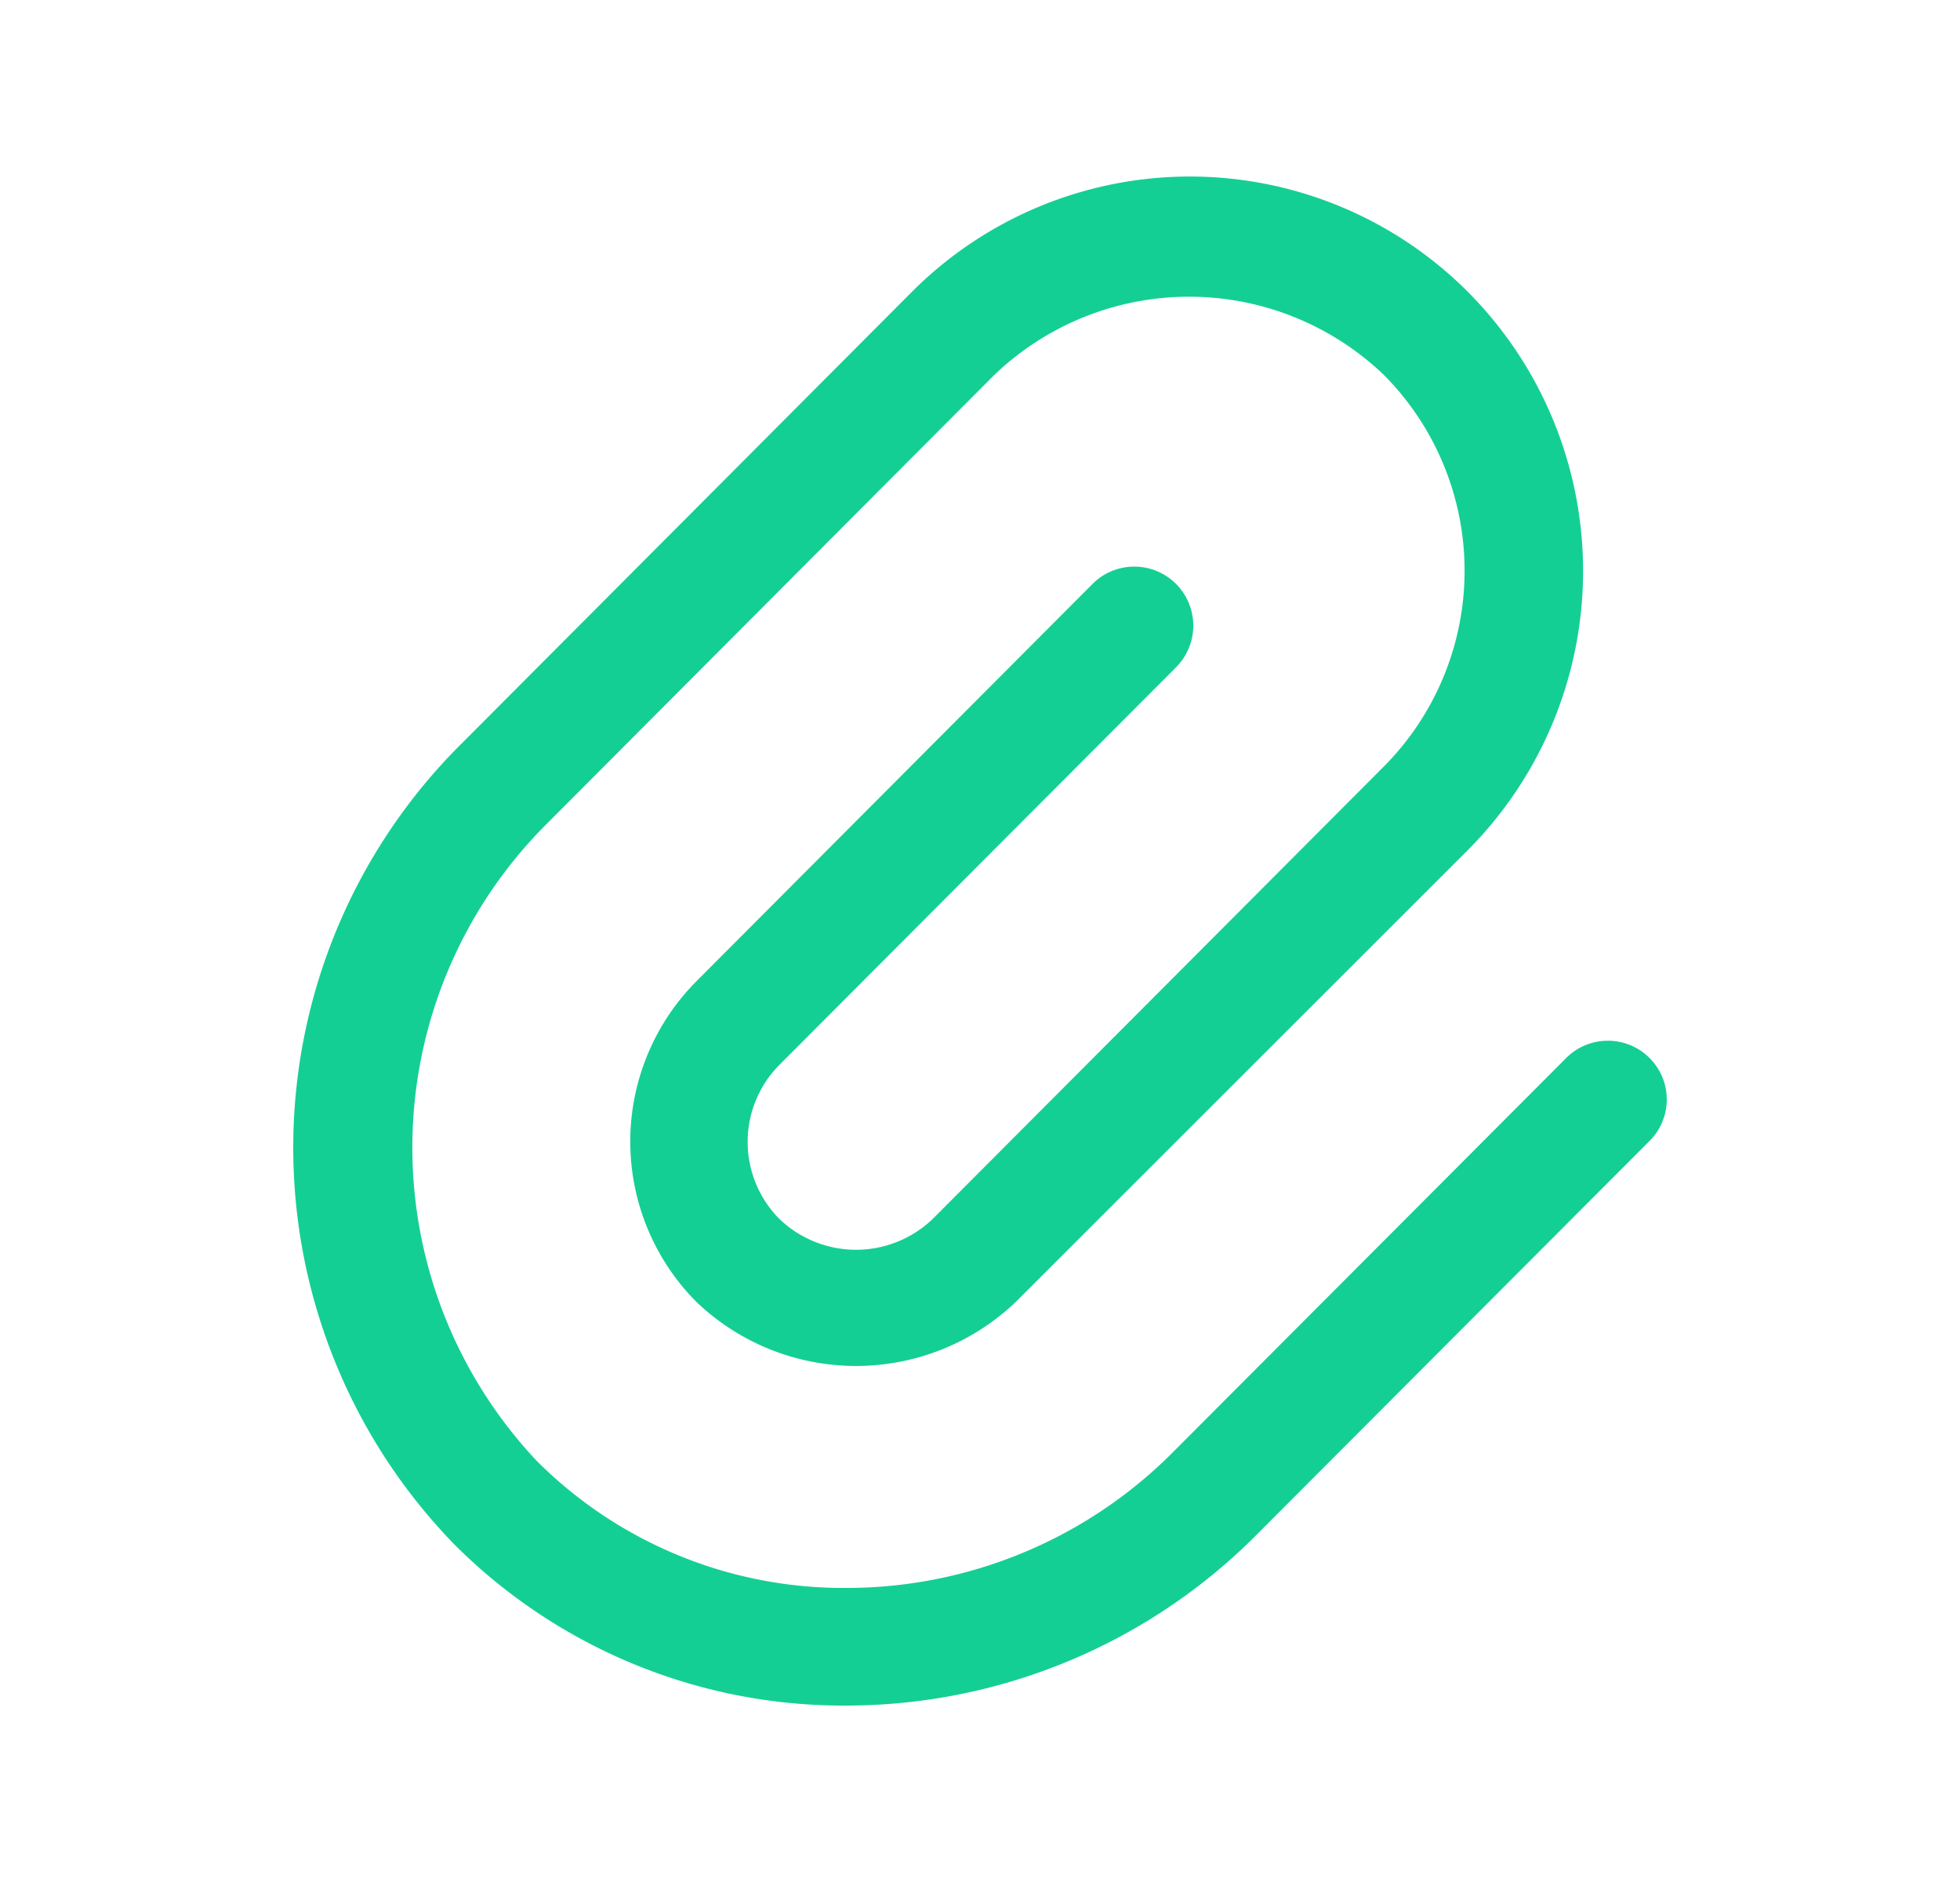 <svg xmlns="http://www.w3.org/2000/svg" width="25" height="24" fill="none"><path fill="#14CF93" d="M10.806 21.75A7.016 7.016 0 0 1 5.8 19.7a7.257 7.257 0 0 1 .1-10.23l5.727-5.744a5.01 5.01 0 0 1 7.1 0 5.045 5.045 0 0 1 0 7.11L12.959 16.6a2.948 2.948 0 0 1-4.079 0 2.9 2.9 0 0 1 0-4.084l5.056-5.07A.752.752 0 0 1 15 8.51l-5.058 5.069a1.394 1.394 0 0 0 0 1.966 1.412 1.412 0 0 0 1.954 0l5.756-5.771a3.542 3.542 0 0 0 0-4.992 3.592 3.592 0 0 0-4.97 0l-5.728 5.744a5.826 5.826 0 0 0-.1 8.112 5.53 5.53 0 0 0 3.948 1.612 5.873 5.873 0 0 0 4.135-1.707l5.032-5.043a.752.752 0 0 1 1.234.235.748.748 0 0 1-.172.824L16 19.6a7.386 7.386 0 0 1-5.194 2.15Z"/></svg>